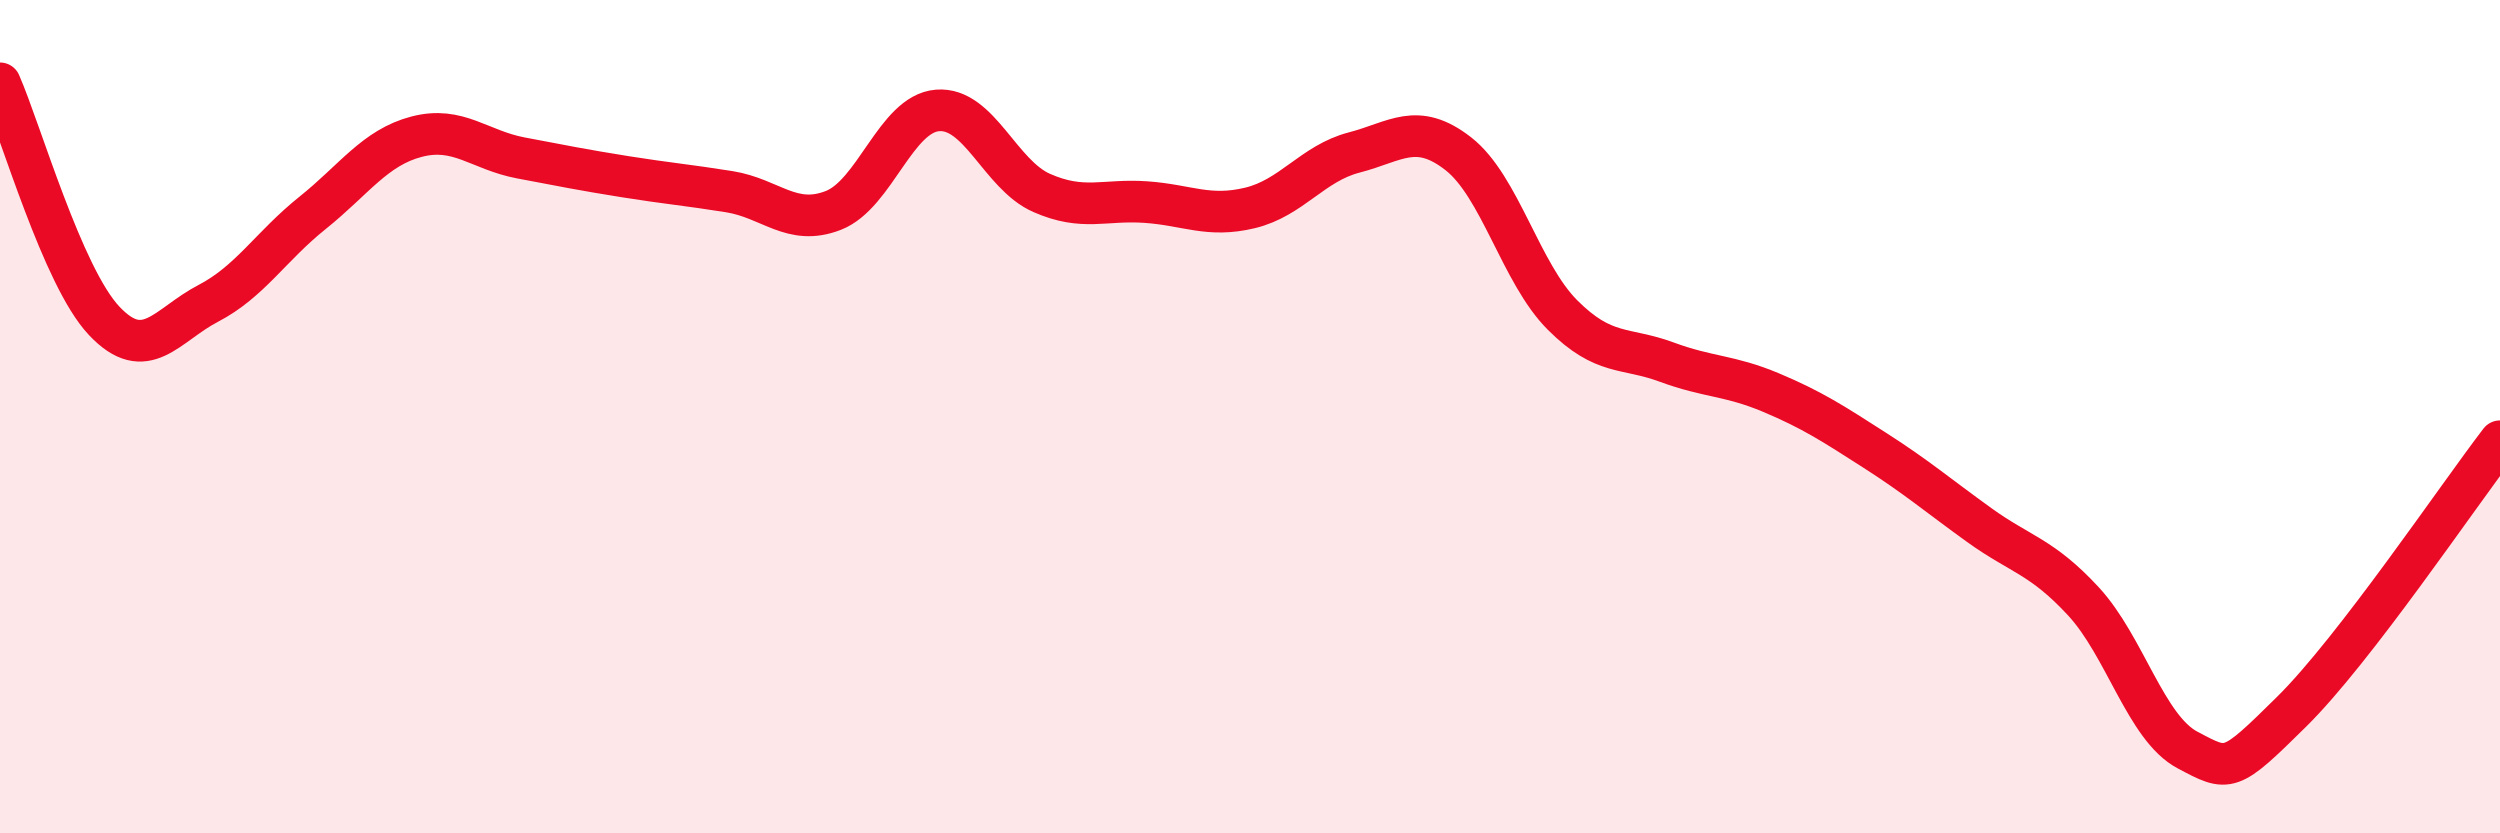 
    <svg width="60" height="20" viewBox="0 0 60 20" xmlns="http://www.w3.org/2000/svg">
      <path
        d="M 0,2 C 0.5,3.14 1.5,6.64 2.5,7.7 C 3.5,8.76 4,7.8 5,7.28 C 6,6.76 6.5,5.91 7.5,5.11 C 8.5,4.31 9,3.54 10,3.28 C 11,3.02 11.5,3.6 12.5,3.79 C 13.5,3.98 14,4.08 15,4.24 C 16,4.4 16.5,4.44 17.5,4.6 C 18.5,4.76 19,5.44 20,5.05 C 21,4.66 21.5,2.73 22.5,2.65 C 23.5,2.57 24,4.19 25,4.63 C 26,5.07 26.5,4.78 27.5,4.85 C 28.5,4.92 29,5.23 30,4.99 C 31,4.75 31.5,3.92 32.5,3.66 C 33.5,3.4 34,2.91 35,3.69 C 36,4.47 36.5,6.56 37.5,7.56 C 38.5,8.56 39,8.32 40,8.69 C 41,9.06 41.5,9 42.5,9.42 C 43.5,9.84 44,10.17 45,10.81 C 46,11.45 46.5,11.88 47.5,12.6 C 48.5,13.32 49,13.35 50,14.43 C 51,15.51 51.5,17.47 52.5,18 C 53.5,18.53 53.5,18.56 55,17.08 C 56.5,15.6 59,11.89 60,10.59L60 20L0 20Z"
        fill="#EB0A25"
        opacity="0.1"
        stroke-linecap="round"
        stroke-linejoin="round"
      />
      <path
        d="M 0,2 C 0.5,3.14 1.5,6.64 2.5,7.7 C 3.5,8.76 4,7.8 5,7.28 C 6,6.76 6.5,5.91 7.5,5.11 C 8.5,4.31 9,3.54 10,3.28 C 11,3.02 11.5,3.6 12.5,3.79 C 13.5,3.98 14,4.08 15,4.24 C 16,4.4 16.5,4.44 17.5,4.6 C 18.5,4.76 19,5.44 20,5.05 C 21,4.66 21.5,2.73 22.5,2.65 C 23.5,2.57 24,4.19 25,4.63 C 26,5.07 26.5,4.78 27.5,4.85 C 28.5,4.92 29,5.23 30,4.99 C 31,4.75 31.5,3.92 32.5,3.66 C 33.5,3.4 34,2.91 35,3.69 C 36,4.47 36.5,6.56 37.5,7.56 C 38.5,8.56 39,8.32 40,8.69 C 41,9.06 41.5,9 42.5,9.42 C 43.5,9.84 44,10.17 45,10.81 C 46,11.45 46.5,11.88 47.5,12.6 C 48.5,13.32 49,13.35 50,14.43 C 51,15.51 51.5,17.47 52.5,18 C 53.5,18.53 53.5,18.56 55,17.08 C 56.5,15.6 59,11.89 60,10.59"
        stroke="#EB0A25"
        stroke-width="1"
        fill="none"
        stroke-linecap="round"
        stroke-linejoin="round"
      />
    </svg>
  